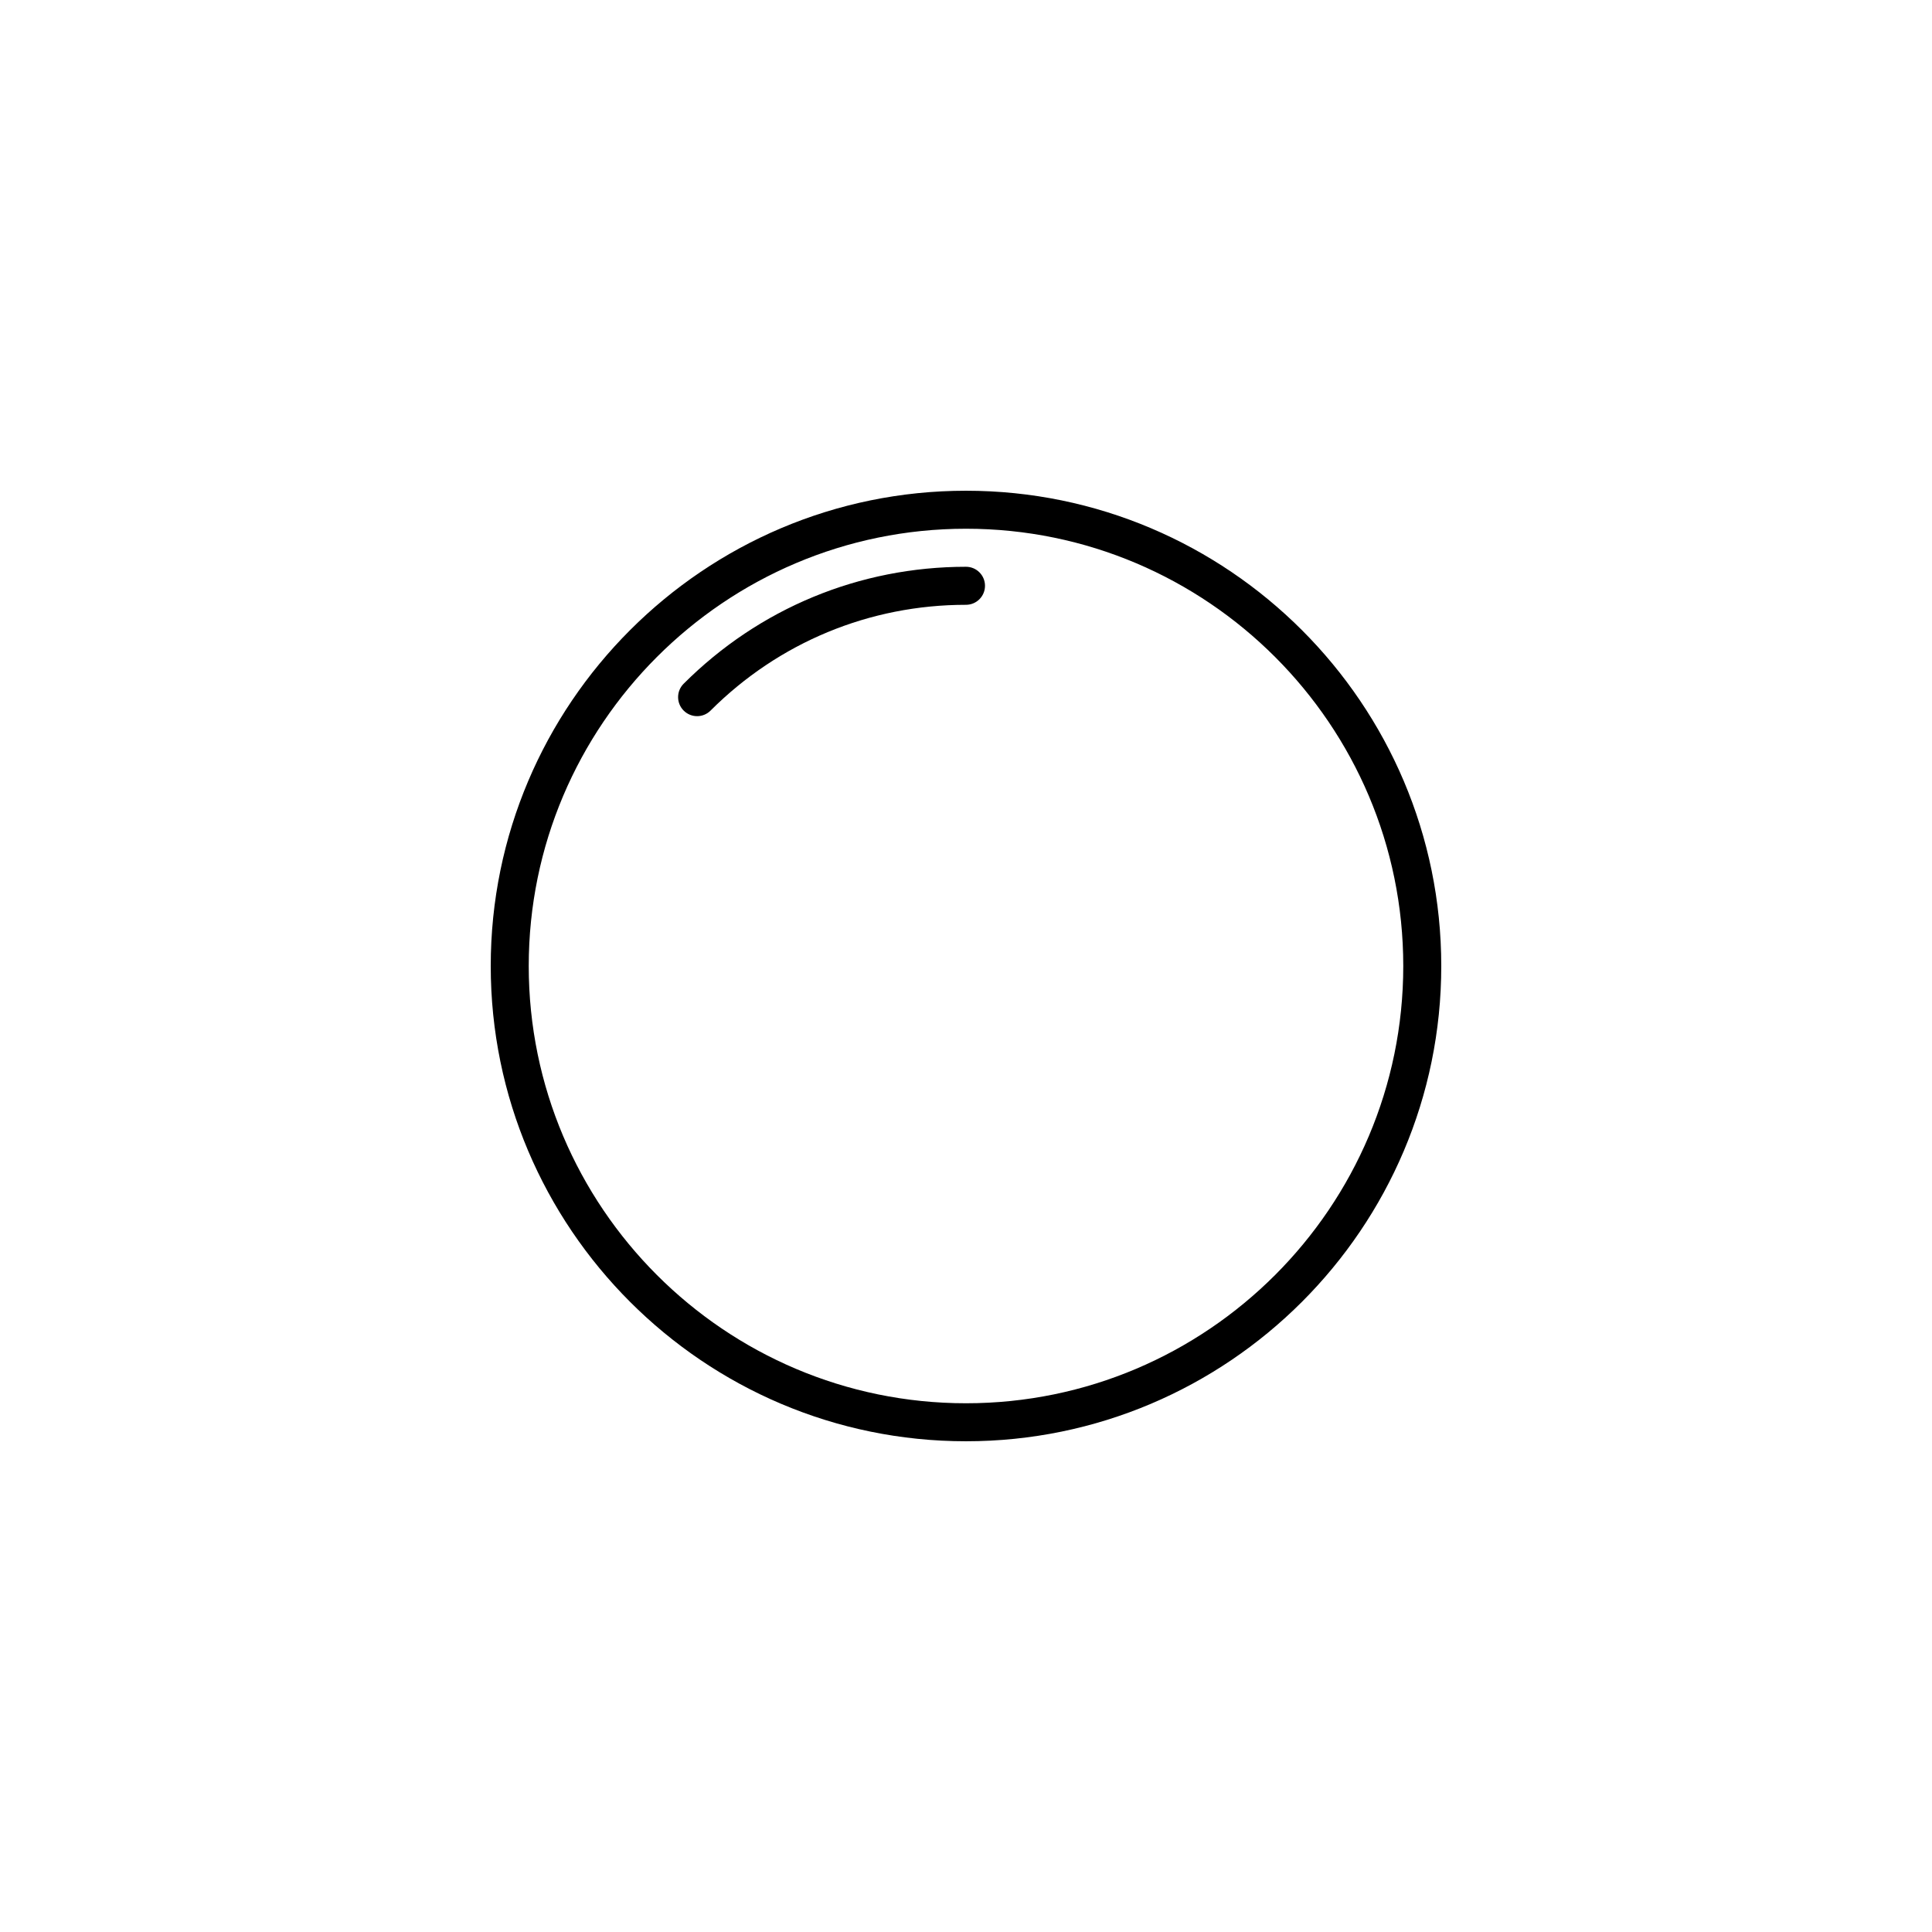 <?xml version="1.0" encoding="UTF-8"?>
<!-- Uploaded to: ICON Repo, www.svgrepo.com, Generator: ICON Repo Mixer Tools -->
<svg fill="#000000" width="800px" height="800px" version="1.1" viewBox="144 144 512 512" xmlns="http://www.w3.org/2000/svg">
 <path d="m400 274.05c-69.449 0-125.95 56.504-125.95 125.95s56.504 125.95 125.95 125.95 125.95-56.504 125.95-125.95c-0.004-69.453-56.504-125.95-125.95-125.95zm0 241.83c-63.898 0-115.88-51.984-115.88-115.88 0-63.895 51.977-115.88 115.88-115.88 63.902 0 115.88 51.984 115.88 115.88s-51.973 115.88-115.88 115.88zm5.035-216.64c0 2.781-2.254 5.039-5.039 5.039-25.562 0-49.605 9.961-67.691 28.035-1.969 1.969-5.148 1.969-7.125 0-1.969-1.969-1.969-5.16 0-7.125 19.996-19.98 46.566-30.988 74.82-30.988 2.785 0 5.035 2.258 5.035 5.039z"/>
</svg>